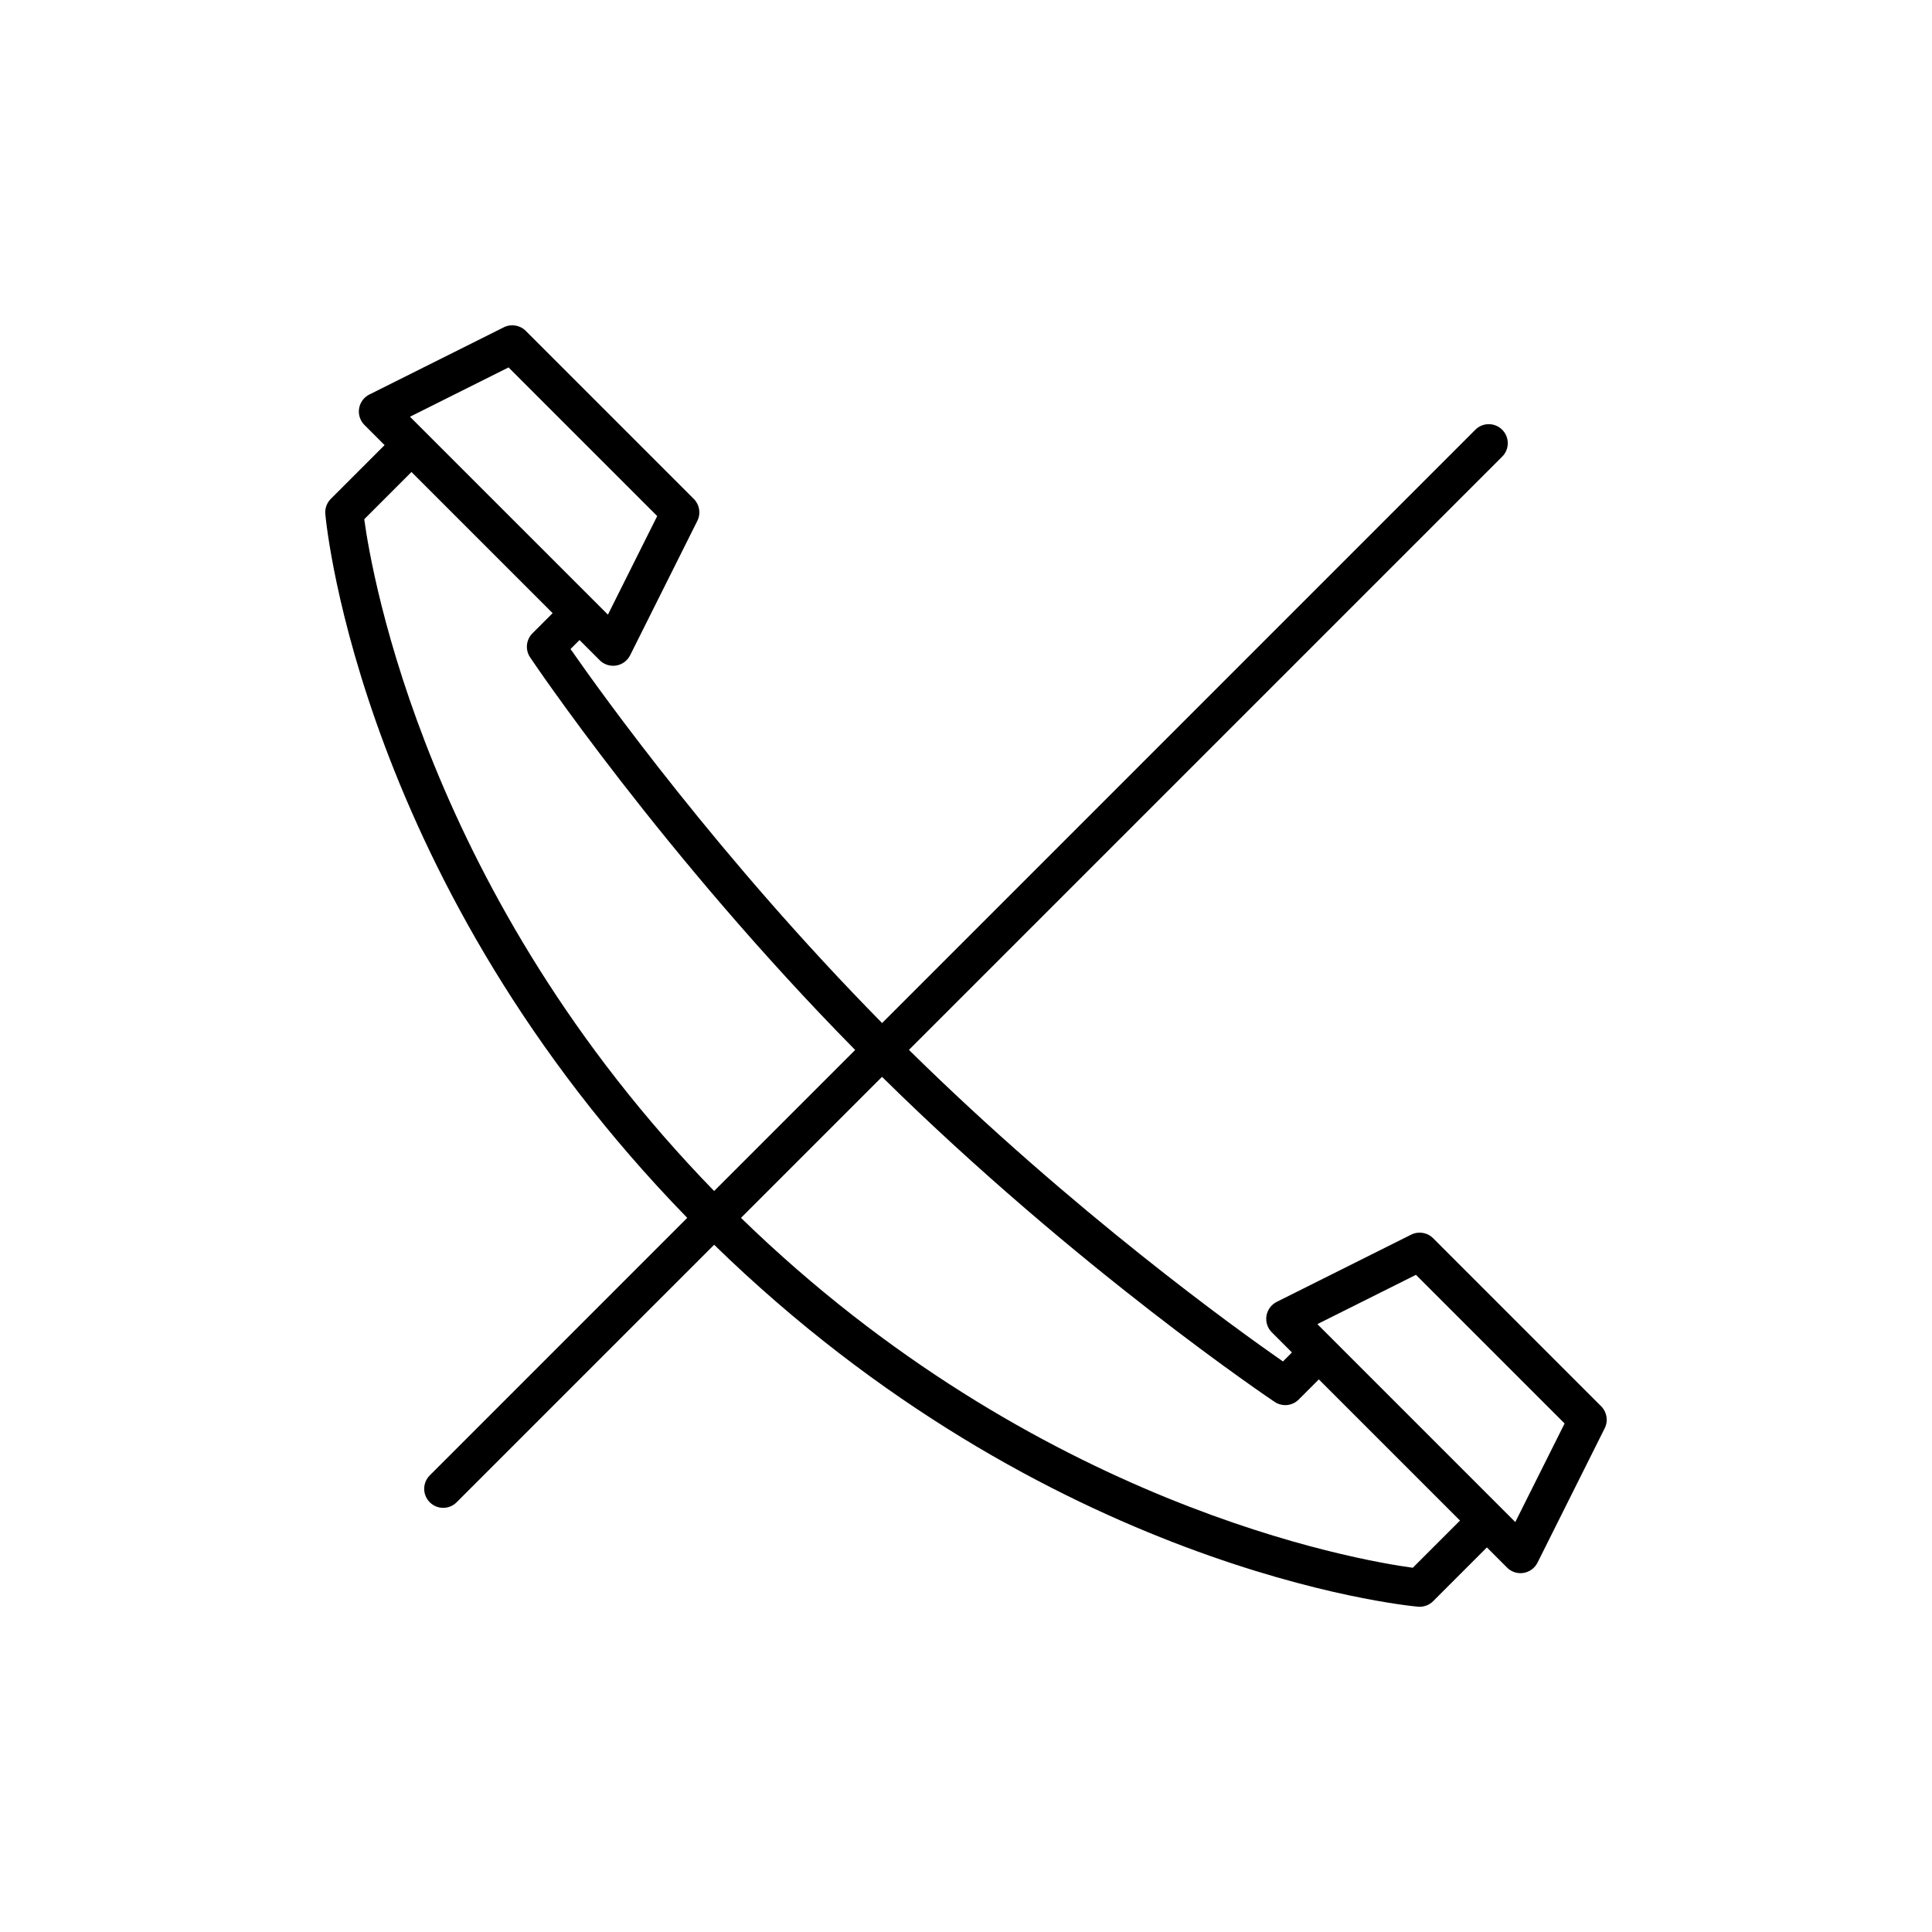 <?xml version="1.0" encoding="UTF-8"?>
<!-- Uploaded to: SVG Repo, www.svgrepo.com, Generator: SVG Repo Mixer Tools -->
<svg fill="#000000" width="800px" height="800px" version="1.1" viewBox="144 144 512 512" xmlns="http://www.w3.org/2000/svg">
 <path d="m523.79 472.14c-1.531-1.535-3.875-1.91-5.816-0.945l-35.625 17.812c-1.449 0.727-2.461 2.102-2.723 3.699-0.258 1.598 0.266 3.227 1.41 4.367l5.344 5.344-2.383 2.383c-12.219-8.496-55.492-39.594-99.117-82.57l157.22-157.22c1.969-1.969 1.969-5.156 0-7.125s-5.156-1.969-7.125 0l-157.21 157.23c-42.973-43.625-74.07-86.898-82.57-99.117l2.383-2.383 5.344 5.344c0.953 0.953 2.234 1.477 3.562 1.477 0.27 0 0.539-0.023 0.809-0.062 1.598-0.262 2.973-1.273 3.699-2.723l17.812-35.625c0.969-1.941 0.59-4.281-0.945-5.816l-44.531-44.531c-1.531-1.531-3.875-1.91-5.816-0.945l-35.625 17.812c-1.449 0.727-2.461 2.102-2.723 3.699-0.258 1.598 0.266 3.227 1.41 4.367l5.344 5.344-14.25 14.25c-1.059 1.059-1.59 2.527-1.457 4.016 0.367 4.023 9.895 98.219 95.914 186.52l-68.234 68.25c-1.969 1.969-1.969 5.156 0 7.125 0.98 0.984 2.269 1.477 3.559 1.477 1.289 0 2.578-0.492 3.562-1.477l68.242-68.242c88.301 86.02 182.5 95.551 186.52 95.914 0.152 0.012 0.301 0.02 0.457 0.02 1.332 0 2.613-0.527 3.562-1.477l14.25-14.25 5.344 5.344c0.953 0.953 2.234 1.477 3.562 1.477 0.27 0 0.539-0.023 0.809-0.062 1.598-0.262 2.973-1.273 3.699-2.723l17.812-35.625c0.969-1.941 0.59-4.281-0.945-5.816zm-245.02-230.77 39.395 39.395-13.062 26.125-3.961-3.961-44.527-44.523c0-0.004-0.004-0.004-0.004-0.008-0.004-0.004-0.004-0.004-0.008-0.004l-3.957-3.957zm54.48 218.26c-76.078-78.207-90.695-163.12-92.723-178.03l12.516-12.516 37.406 37.406-5.344 5.344c-1.699 1.699-1.965 4.359-0.629 6.356 0.352 0.527 34.922 52.074 86.148 104.06zm185.15 99.844c-14.91-2.027-99.82-16.645-178.03-92.723l37.375-37.375c51.988 51.23 103.54 85.801 104.06 86.152 0.855 0.566 1.824 0.848 2.793 0.848 1.301 0 2.594-0.5 3.566-1.477l5.344-5.344 37.406 37.406zm27.168-12.113-3.957-3.957c0-0.004-0.004-0.004-0.004-0.008-0.004-0.004-0.004-0.004-0.008-0.004l-44.523-44.527-3.961-3.961 26.125-13.062 39.395 39.395z"/>
</svg>